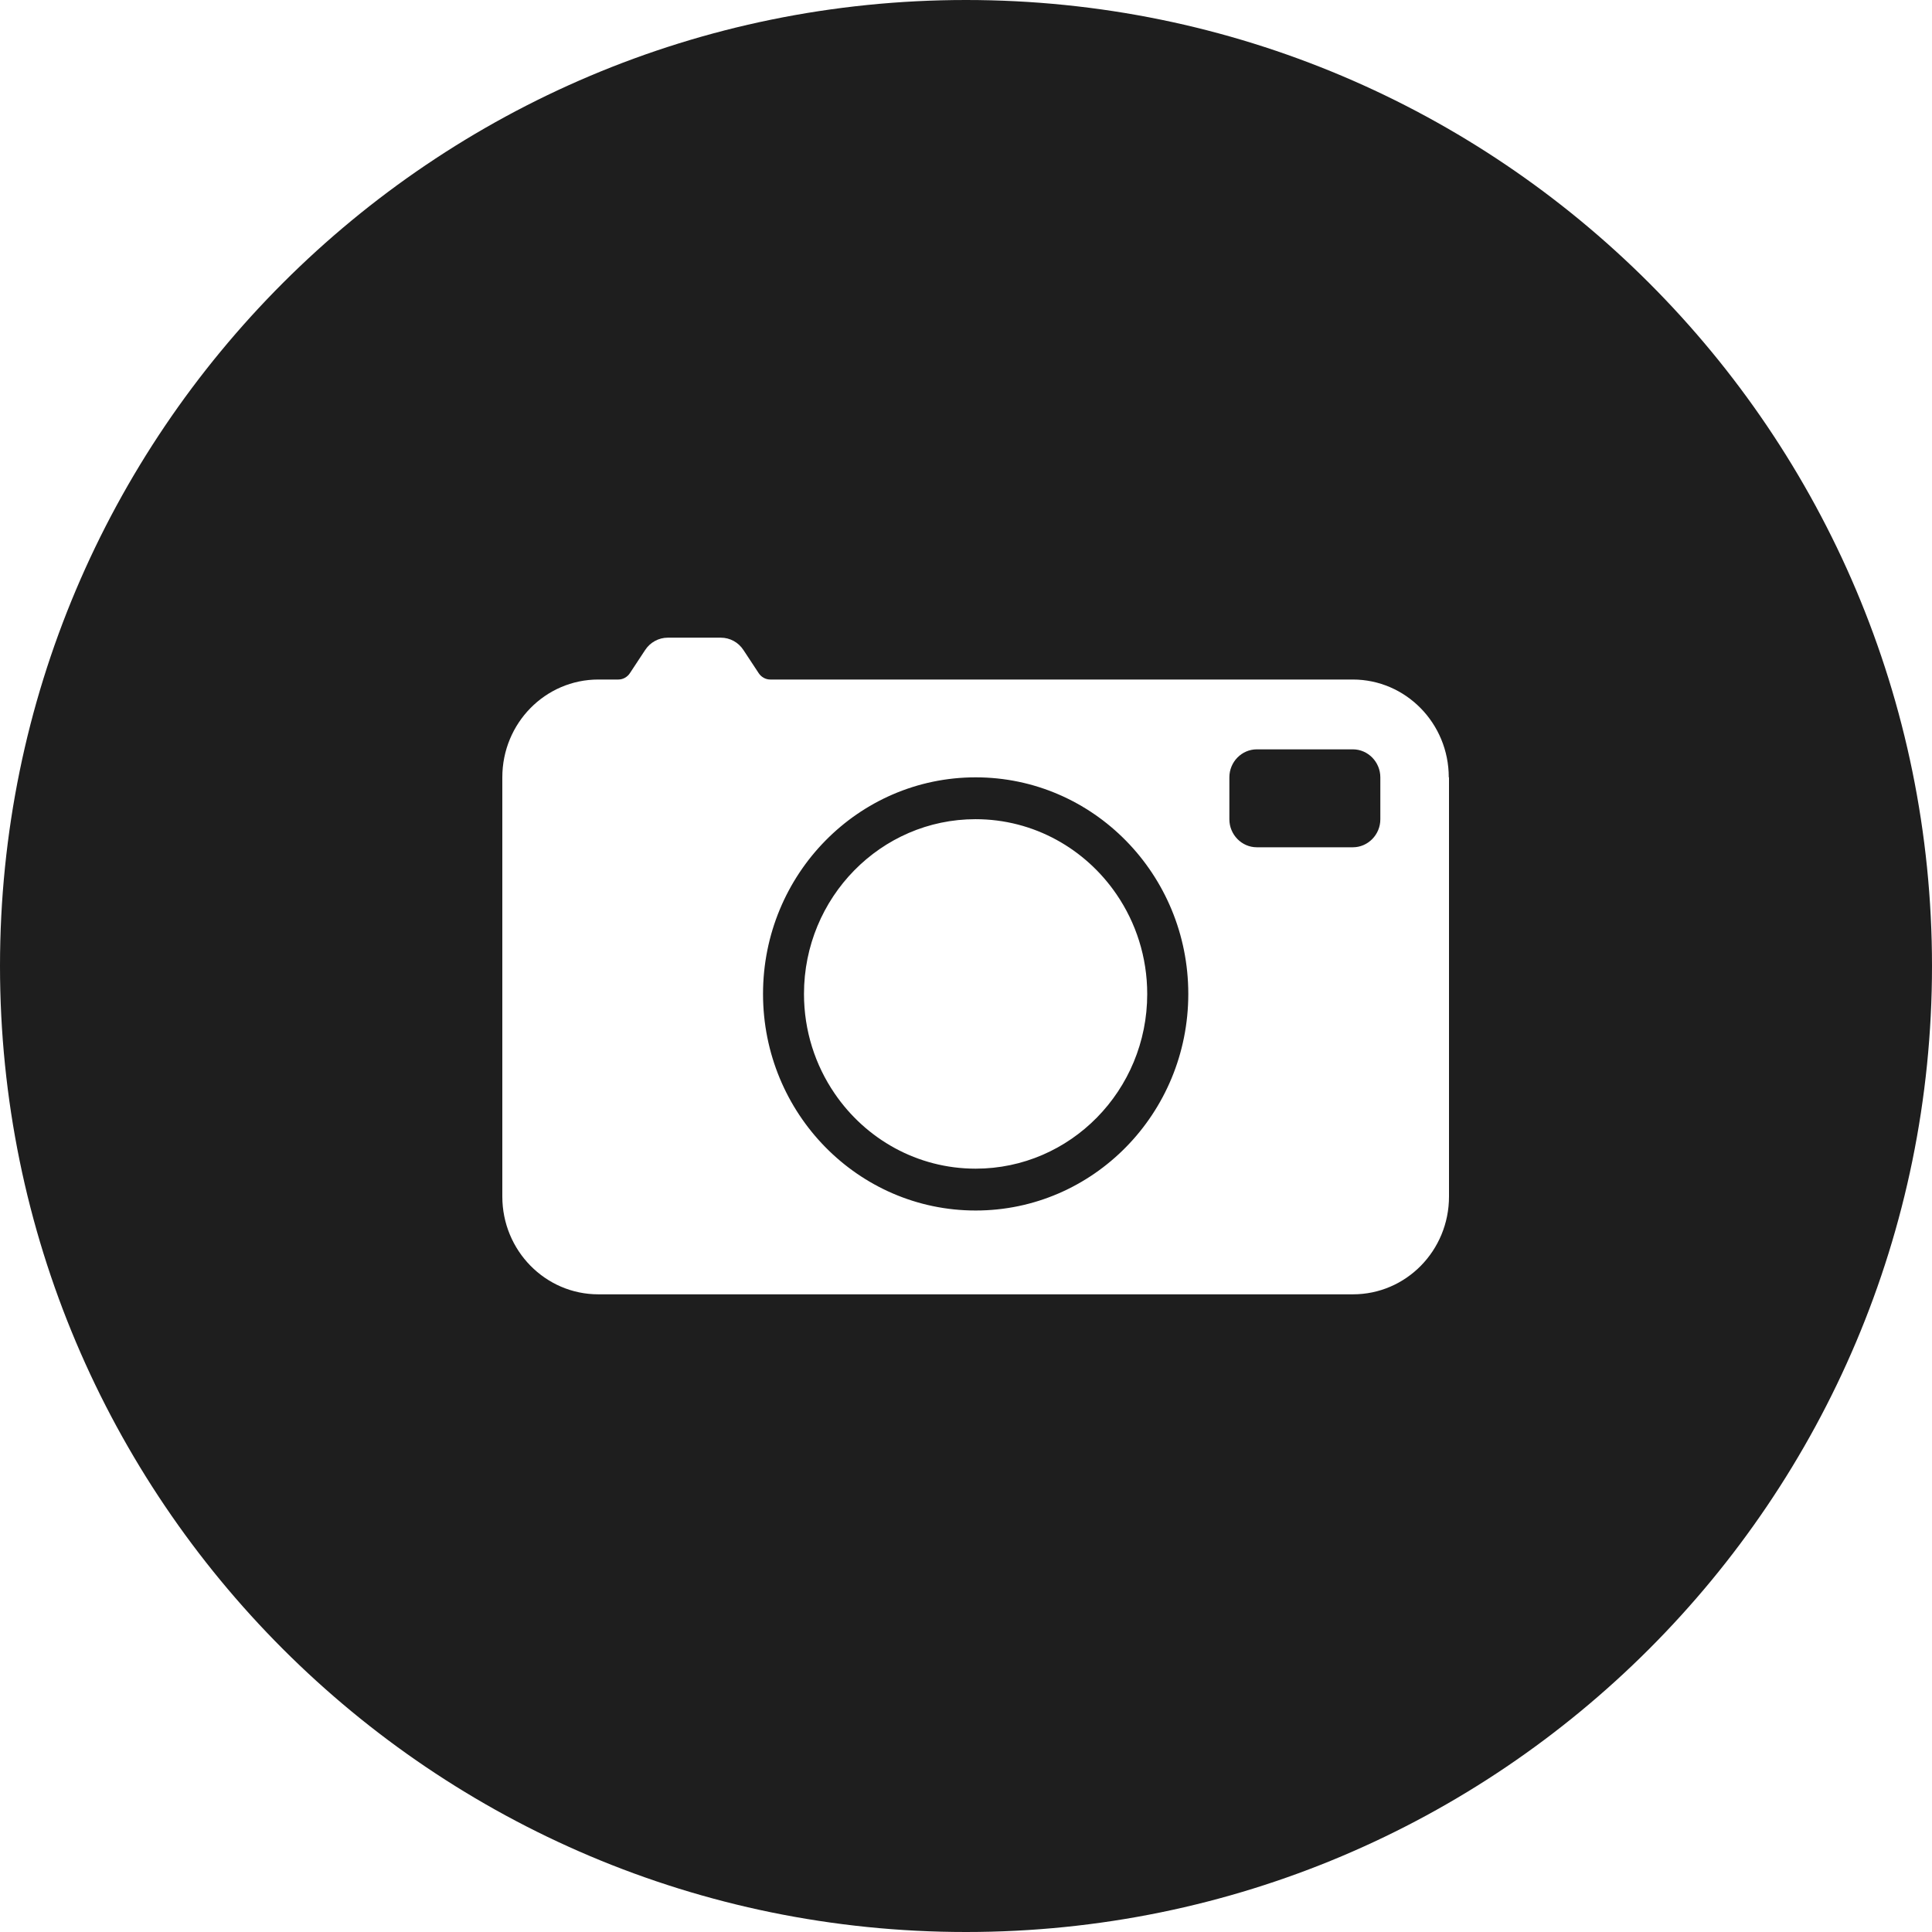 <svg xmlns="http://www.w3.org/2000/svg" fill="none" viewBox="0 0 100 100" height="100" width="100">
<g clip-path="url(#clip0_2316_13)">
<path fill="#1E1E1E" d="M50 100C77.614 100 100 77.614 100 50C100 22.386 77.614 0 50 0C22.386 0 0 22.386 0 50C0 77.614 22.386 100 50 100ZM57.791 46.291C58.792 47.755 59.38 49.535 59.38 51.451C59.38 56.439 55.403 60.49 50.5 60.49C47.477 60.49 44.805 58.952 43.202 56.601C42.201 55.138 41.614 53.361 41.614 51.445C41.614 46.458 45.591 42.401 50.494 42.401C53.516 42.401 56.187 43.94 57.791 46.291ZM75 61.932V40.235H74.988C74.988 37.438 72.763 35.172 70.018 35.172H39.868C39.629 35.172 39.408 35.048 39.273 34.848L38.483 33.649C38.219 33.244 37.784 33.006 37.306 33.006H34.567C34.095 33.006 33.654 33.244 33.39 33.649L32.6 34.848C32.465 35.048 32.245 35.172 32.005 35.172H30.97C28.224 35.172 26 37.432 26 40.235V61.932C26 64.728 28.224 66.994 30.97 66.994H70.03C72.775 66.994 75 64.734 75 61.932ZM50.5 40.235C56.579 40.235 61.506 45.253 61.506 51.445C61.506 57.637 56.579 62.656 50.5 62.656C44.421 62.656 39.494 57.637 39.494 51.445C39.494 45.253 44.421 40.235 50.5 40.235ZM70.024 38.786C70.808 38.786 71.446 39.442 71.446 40.235V42.407C71.446 43.206 70.802 43.855 70.024 43.855H65.054C64.27 43.855 63.632 43.2 63.632 42.407V40.235C63.632 39.436 64.27 38.786 65.054 38.786H70.024Z" clip-rule="evenodd" fill-rule="evenodd"></path>
</g>
<defs>
<clipPath id="clip0_2316_13">
<rect fill="white" height="100" width="100"></rect>
</clipPath>
</defs>
</svg>
